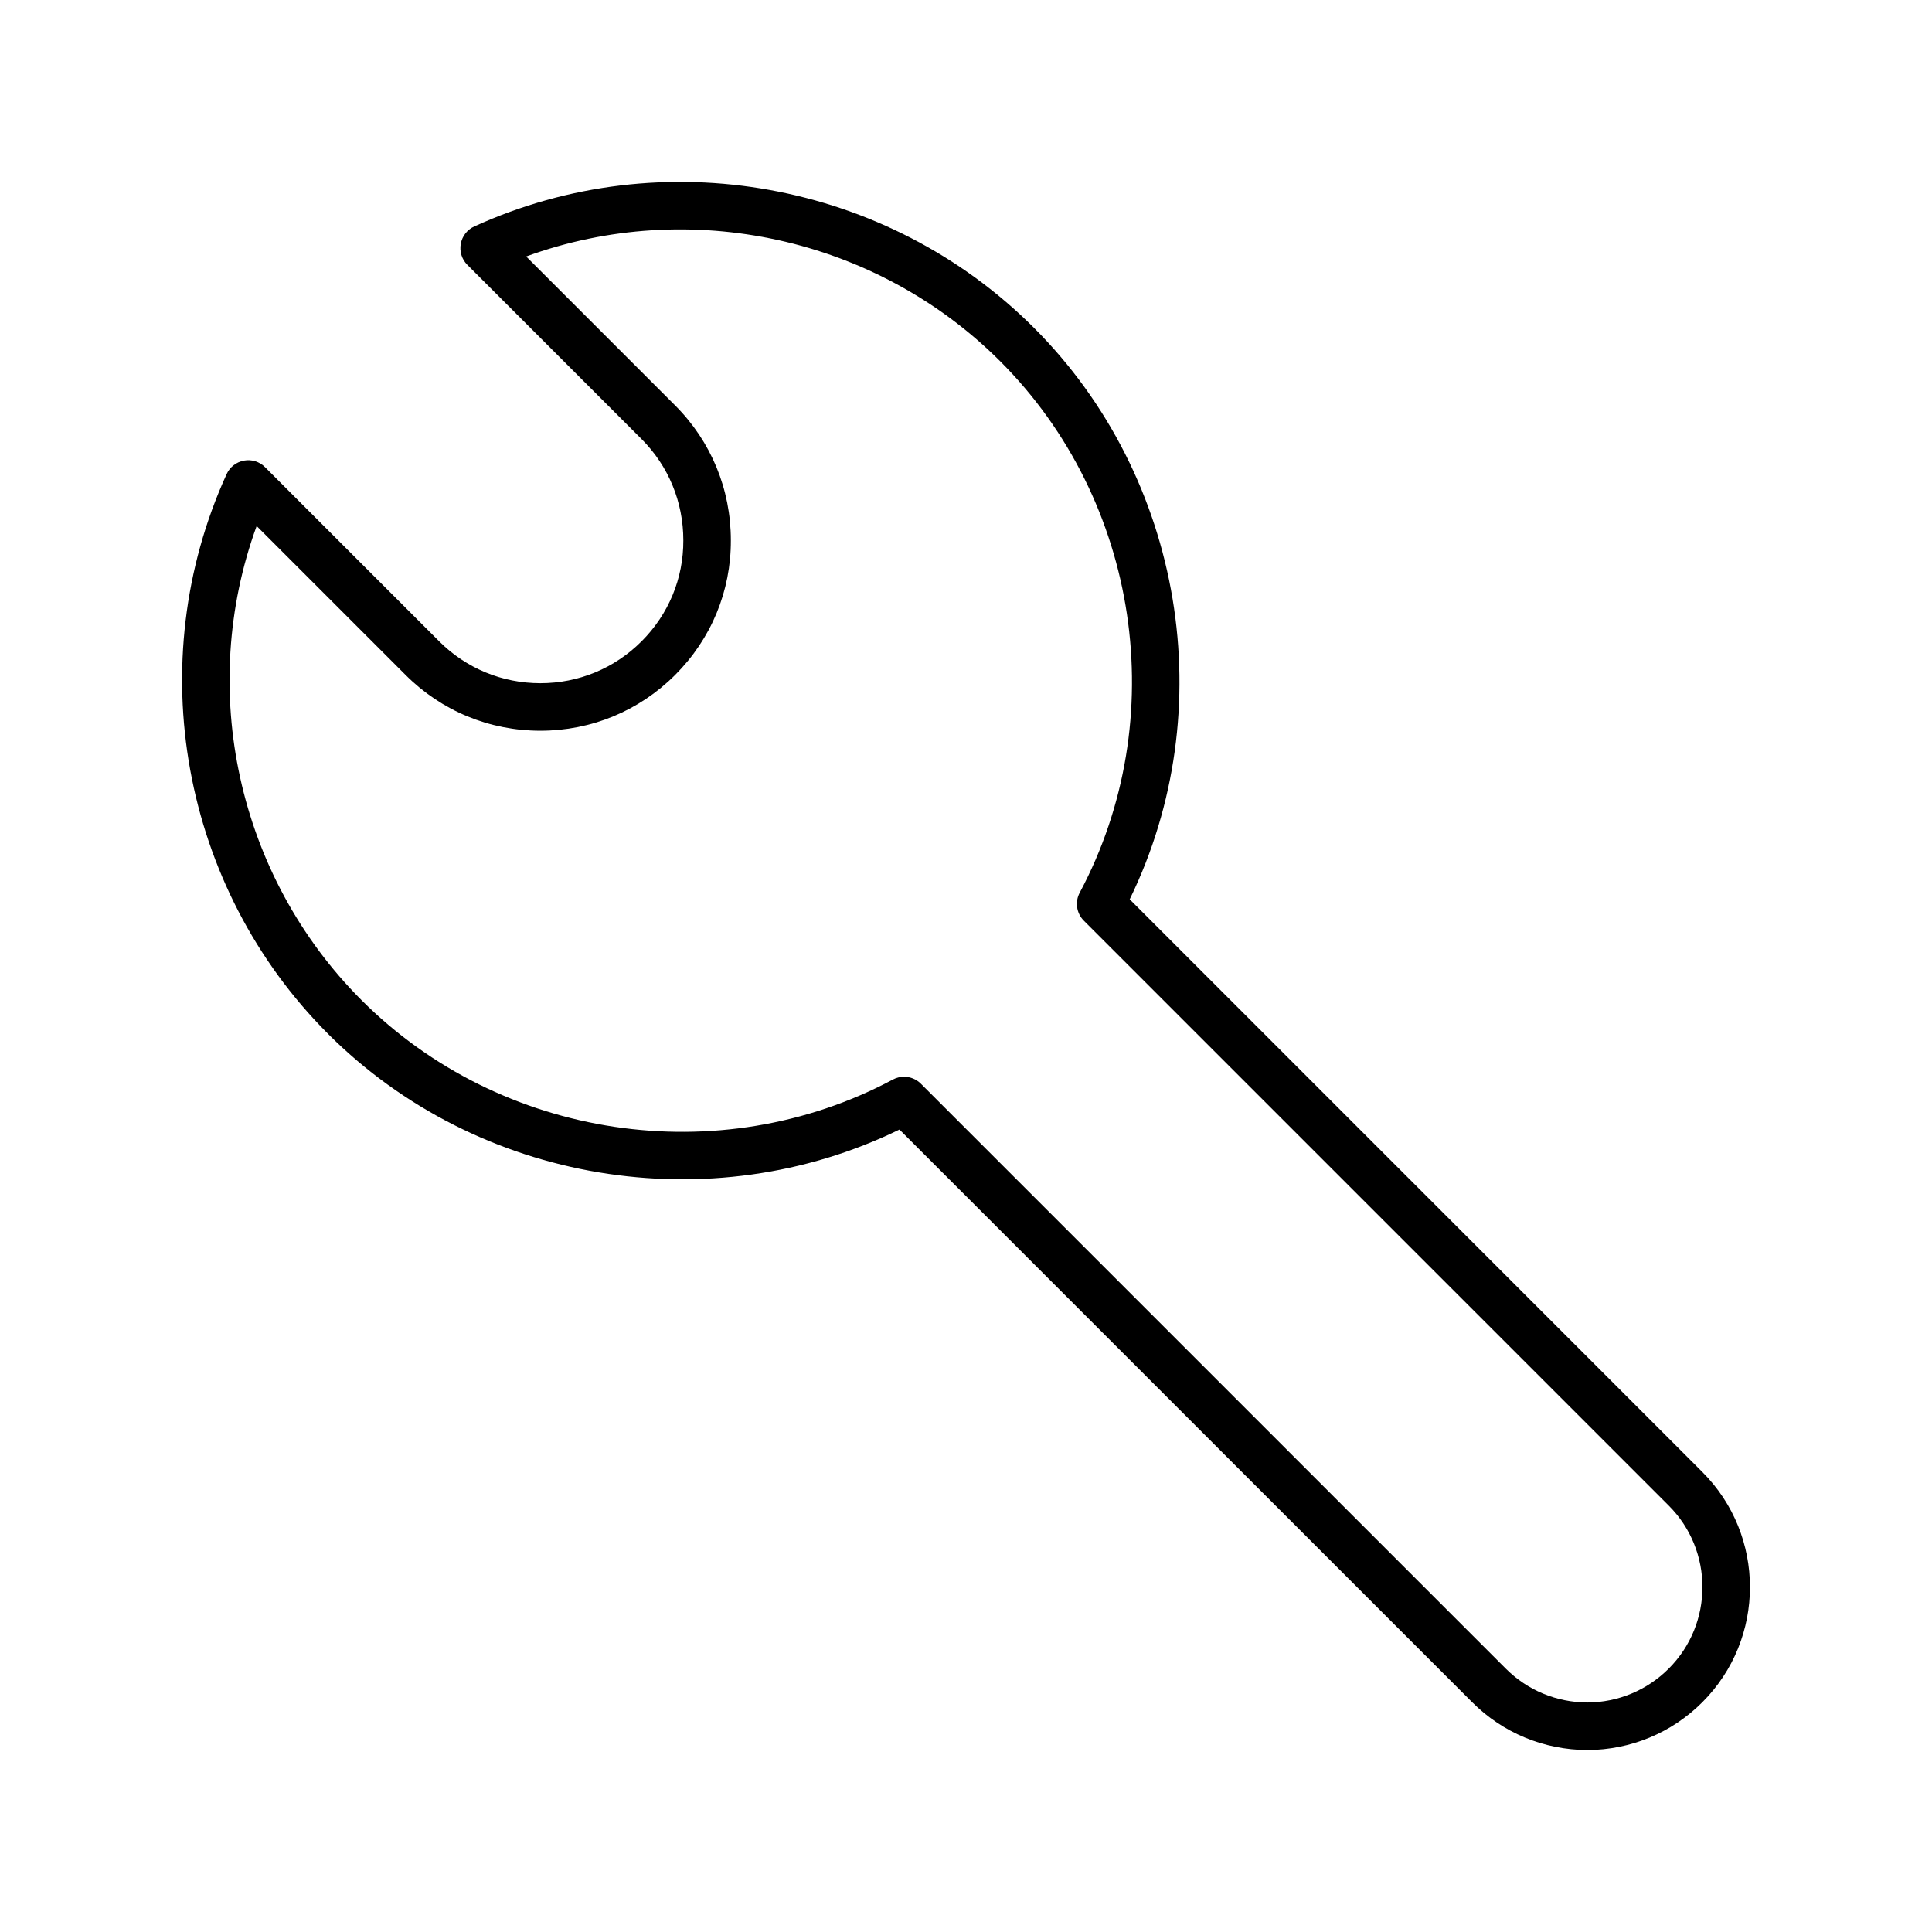 <?xml version="1.0" encoding="UTF-8"?>
<!-- Uploaded to: ICON Repo, www.iconrepo.com, Generator: ICON Repo Mixer Tools -->
<svg fill="#000000" width="800px" height="800px" version="1.1" viewBox="144 144 512 512" xmlns="http://www.w3.org/2000/svg">
 <path d="m230.91 417.96c39.688 39.688 101.34 49.816 151.46 25.383l151.77 151.76c8.113 8.113 18.934 12.617 30.535 12.68 11.539-0.066 22.359-4.566 30.469-12.68 16.816-16.82 16.816-44.188 0-61.004l-151.76-151.77c24.438-50.121 14.312-111.77-25.383-151.46-38.816-38.82-98.418-49.617-148.31-26.859-1.879 0.855-3.215 2.578-3.582 4.609-0.367 2.031 0.281 4.109 1.742 5.57l46.16 46.16c7.144 7.144 11.078 16.664 11.078 26.836 0.047 10.082-3.887 19.594-11.078 26.781-7.152 7.148-16.668 11.09-26.809 11.09-10.137 0-19.652-3.938-26.805-11.09l-46.16-46.16c-1.461-1.465-3.547-2.117-5.57-1.742-2.031 0.367-3.754 1.703-4.609 3.582-22.758 49.887-11.961 109.49 26.859 148.31zm-18.895-134.56 39.473 39.473c9.531 9.531 22.211 14.777 35.711 14.777 13.504 0 26.184-5.25 35.715-14.777 9.586-9.578 14.828-22.273 14.766-35.715 0-13.508-5.242-26.191-14.766-35.715l-39.473-39.473c43.25-15.773 92.719-5.133 125.65 27.801 36.914 36.918 45.57 94.82 21.039 140.81-1.305 2.449-0.859 5.457 1.105 7.418l155 155c11.906 11.906 11.906 31.285 0 43.195-5.754 5.754-13.438 8.945-21.566 8.992-8.195-0.047-15.875-3.238-21.629-8.992l-155-155c-1.211-1.211-2.824-1.844-4.457-1.844-1.008 0-2.027 0.242-2.961 0.742-45.988 24.523-103.89 15.879-140.81-21.039-32.934-32.941-43.578-82.41-27.797-125.66z"/>
</svg>